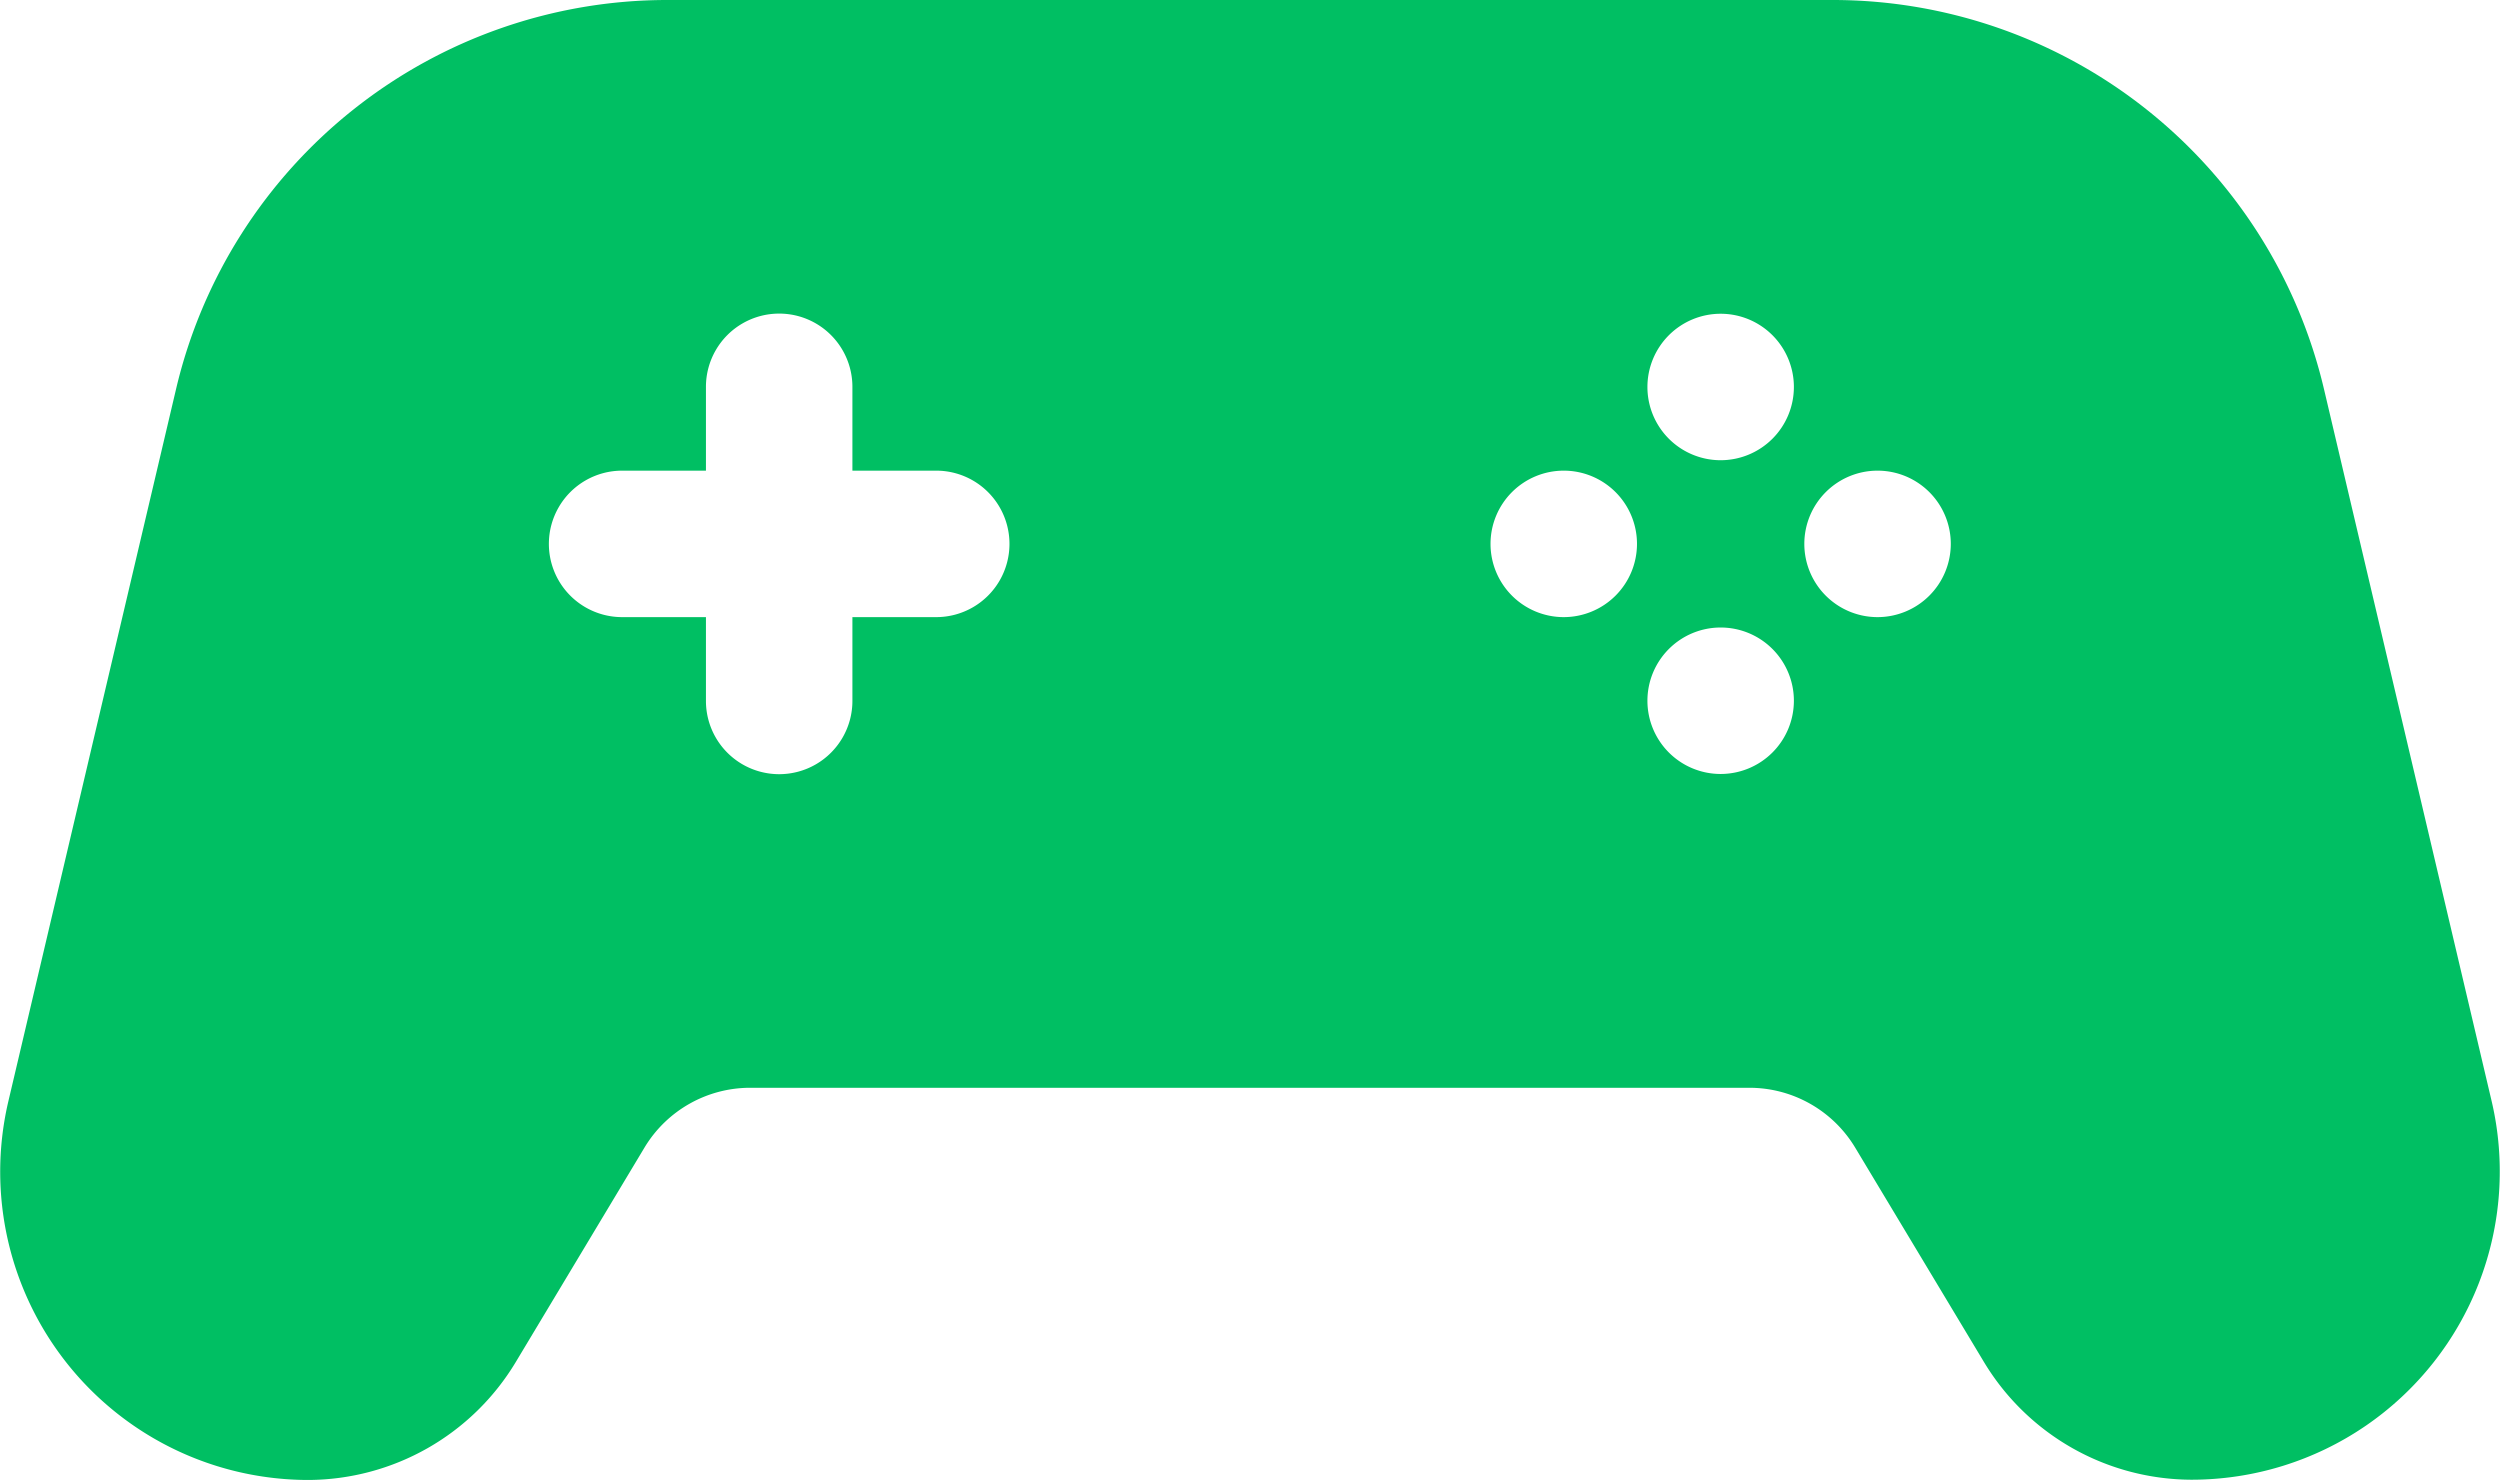 <svg xmlns="http://www.w3.org/2000/svg" width="59.64" height="35.306" viewBox="0 0 59.64 35.306"><path d="M60.441,40.271l-4-16.988A12.041,12.041,0,0,0,44.724,14H16.916A12.041,12.041,0,0,0,5.2,23.282l-4,16.988a7.353,7.353,0,0,0,7.159,9.036A5.8,5.8,0,0,0,13.3,46.5l3.08-5.132A2.944,2.944,0,0,1,18.9,39.95H42.742a2.945,2.945,0,0,1,2.513,1.424L48.334,46.5a5.8,5.8,0,0,0,4.951,2.8A7.353,7.353,0,0,0,60.441,40.271ZM23.335,28.722h-2v2a1.747,1.747,0,0,1-3.494,0v-2h-2a1.747,1.747,0,0,1,0-3.494h2v-2a1.747,1.747,0,0,1,3.494,0v2h2a1.747,1.747,0,0,1,0,3.494Zm14.97,0a1.747,1.747,0,1,1,1.747-1.747A1.748,1.748,0,0,1,38.3,28.722Zm3.743,3.742a1.747,1.747,0,1,1,1.747-1.747A1.748,1.748,0,0,1,42.048,32.464Zm0-7.485a1.747,1.747,0,1,1,1.747-1.747A1.748,1.748,0,0,1,42.048,24.979Zm3.743,3.743a1.747,1.747,0,1,1,1.747-1.747A1.748,1.748,0,0,1,45.79,28.722Z" transform="translate(-1 -14)" fill="#00bf63" fill-rule="evenodd"></path></svg>